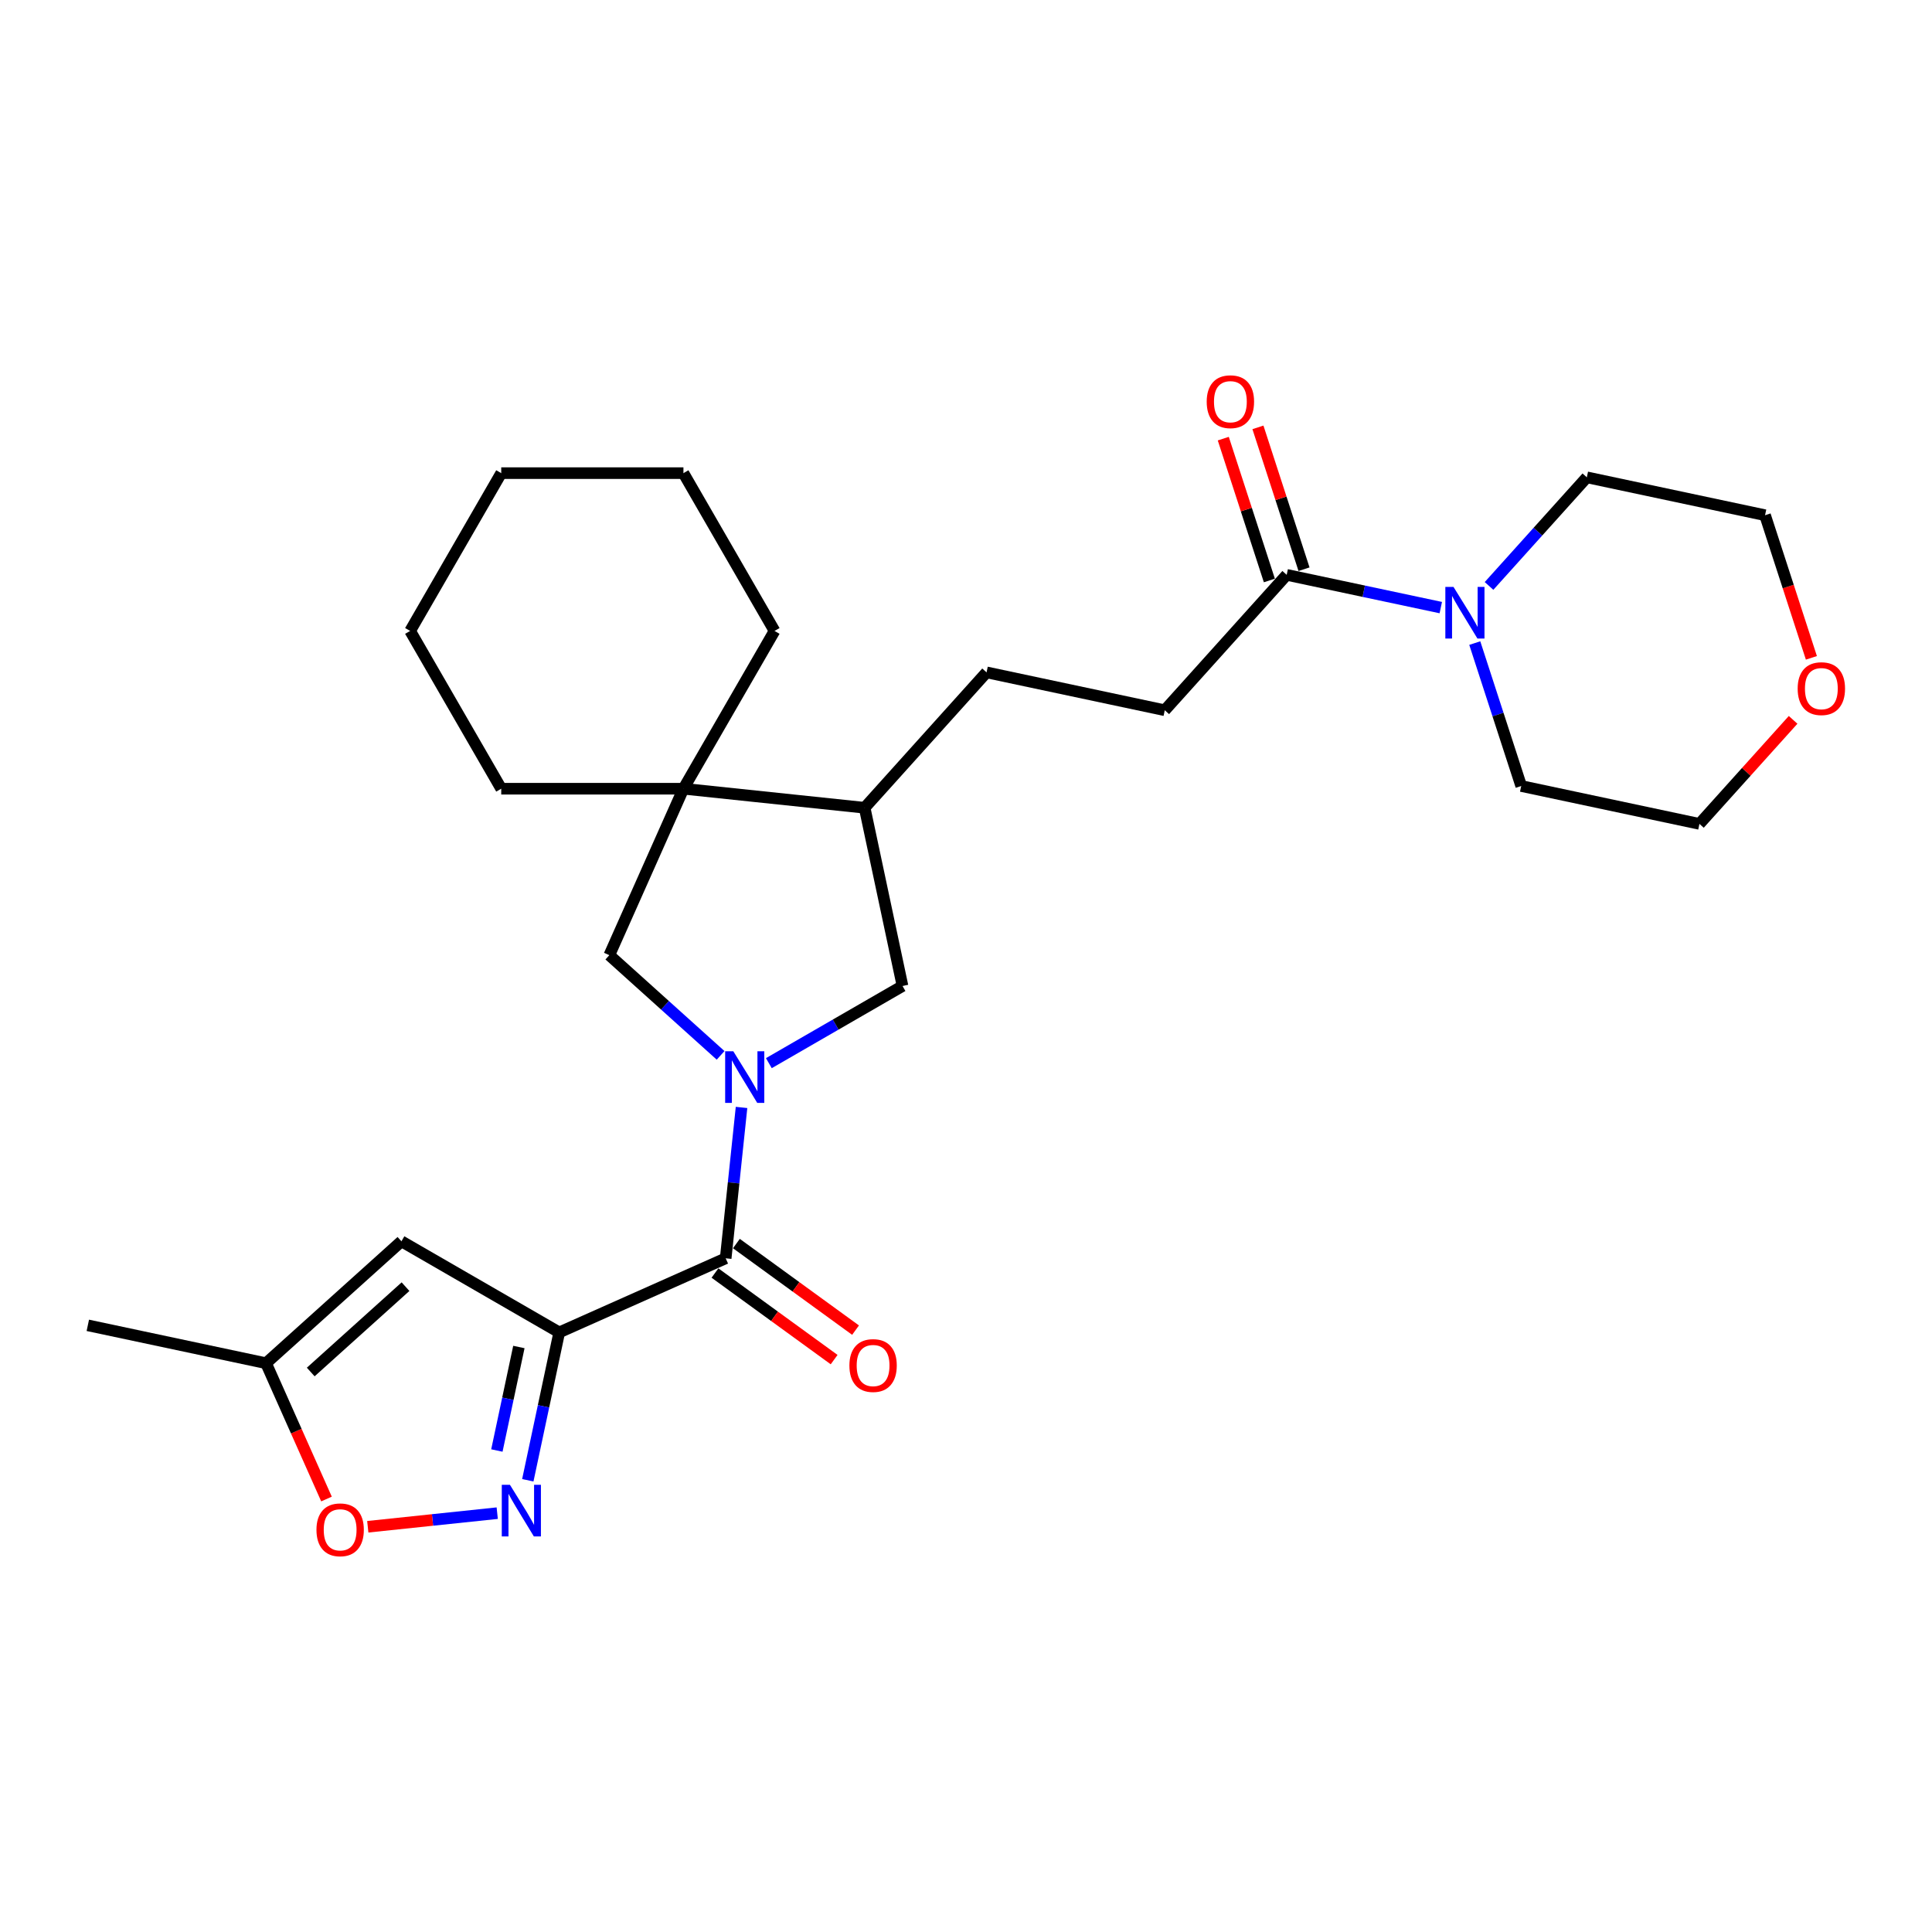 <?xml version='1.0' encoding='iso-8859-1'?>
<svg version='1.1' baseProfile='full'
              xmlns='http://www.w3.org/2000/svg'
                      xmlns:rdkit='http://www.rdkit.org/xml'
                      xmlns:xlink='http://www.w3.org/1999/xlink'
                  xml:space='preserve'
width='1000px' height='1000px' viewBox='0 0 1000 1000'>
<!-- END OF HEADER -->
<rect style='opacity:1.0;fill:#FFFFFF;stroke:none' width='1000' height='1000' x='0' y='0'> </rect>
<path class='bond-1' d='M 289.458,689.649 L 375.612,651.29' style='fill:none;fill-rule:evenodd;stroke:#000000;stroke-width:6px;stroke-linecap:butt;stroke-linejoin:miter;stroke-opacity:1' />
<path class='bond-2' d='M 289.458,689.649 L 281.324,727.916' style='fill:none;fill-rule:evenodd;stroke:#000000;stroke-width:6px;stroke-linecap:butt;stroke-linejoin:miter;stroke-opacity:1' />
<path class='bond-2' d='M 281.324,727.916 L 273.19,766.184' style='fill:none;fill-rule:evenodd;stroke:#0000FF;stroke-width:6px;stroke-linecap:butt;stroke-linejoin:miter;stroke-opacity:1' />
<path class='bond-2' d='M 268.568,697.207 L 262.875,723.995' style='fill:none;fill-rule:evenodd;stroke:#000000;stroke-width:6px;stroke-linecap:butt;stroke-linejoin:miter;stroke-opacity:1' />
<path class='bond-2' d='M 262.875,723.995 L 257.181,750.782' style='fill:none;fill-rule:evenodd;stroke:#0000FF;stroke-width:6px;stroke-linecap:butt;stroke-linejoin:miter;stroke-opacity:1' />
<path class='bond-3' d='M 289.458,689.649 L 207.785,642.495' style='fill:none;fill-rule:evenodd;stroke:#000000;stroke-width:6px;stroke-linecap:butt;stroke-linejoin:miter;stroke-opacity:1' />
<path class='bond-0' d='M 383.818,573.211 L 379.715,612.251' style='fill:none;fill-rule:evenodd;stroke:#0000FF;stroke-width:6px;stroke-linecap:butt;stroke-linejoin:miter;stroke-opacity:1' />
<path class='bond-0' d='M 379.715,612.251 L 375.612,651.29' style='fill:none;fill-rule:evenodd;stroke:#000000;stroke-width:6px;stroke-linecap:butt;stroke-linejoin:miter;stroke-opacity:1' />
<path class='bond-4' d='M 372.984,546.257 L 344.185,520.326' style='fill:none;fill-rule:evenodd;stroke:#0000FF;stroke-width:6px;stroke-linecap:butt;stroke-linejoin:miter;stroke-opacity:1' />
<path class='bond-4' d='M 344.185,520.326 L 315.386,494.396' style='fill:none;fill-rule:evenodd;stroke:#000000;stroke-width:6px;stroke-linecap:butt;stroke-linejoin:miter;stroke-opacity:1' />
<path class='bond-9' d='M 397.956,550.291 L 432.549,530.318' style='fill:none;fill-rule:evenodd;stroke:#0000FF;stroke-width:6px;stroke-linecap:butt;stroke-linejoin:miter;stroke-opacity:1' />
<path class='bond-9' d='M 432.549,530.318 L 467.142,510.346' style='fill:none;fill-rule:evenodd;stroke:#000000;stroke-width:6px;stroke-linecap:butt;stroke-linejoin:miter;stroke-opacity:1' />
<path class='bond-12' d='M 370.069,658.92 L 400.908,681.326' style='fill:none;fill-rule:evenodd;stroke:#000000;stroke-width:6px;stroke-linecap:butt;stroke-linejoin:miter;stroke-opacity:1' />
<path class='bond-12' d='M 400.908,681.326 L 431.747,703.732' style='fill:none;fill-rule:evenodd;stroke:#FF0000;stroke-width:6px;stroke-linecap:butt;stroke-linejoin:miter;stroke-opacity:1' />
<path class='bond-12' d='M 381.155,643.661 L 411.995,666.067' style='fill:none;fill-rule:evenodd;stroke:#000000;stroke-width:6px;stroke-linecap:butt;stroke-linejoin:miter;stroke-opacity:1' />
<path class='bond-12' d='M 411.995,666.067 L 442.834,688.473' style='fill:none;fill-rule:evenodd;stroke:#FF0000;stroke-width:6px;stroke-linecap:butt;stroke-linejoin:miter;stroke-opacity:1' />
<path class='bond-8' d='M 257.364,783.208 L 223.864,786.729' style='fill:none;fill-rule:evenodd;stroke:#0000FF;stroke-width:6px;stroke-linecap:butt;stroke-linejoin:miter;stroke-opacity:1' />
<path class='bond-8' d='M 223.864,786.729 L 190.363,790.25' style='fill:none;fill-rule:evenodd;stroke:#FF0000;stroke-width:6px;stroke-linecap:butt;stroke-linejoin:miter;stroke-opacity:1' />
<path class='bond-10' d='M 207.785,642.495 L 137.701,705.599' style='fill:none;fill-rule:evenodd;stroke:#000000;stroke-width:6px;stroke-linecap:butt;stroke-linejoin:miter;stroke-opacity:1' />
<path class='bond-10' d='M 209.893,665.977 L 160.835,710.15' style='fill:none;fill-rule:evenodd;stroke:#000000;stroke-width:6px;stroke-linecap:butt;stroke-linejoin:miter;stroke-opacity:1' />
<path class='bond-5' d='M 315.386,494.396 L 353.744,408.241' style='fill:none;fill-rule:evenodd;stroke:#000000;stroke-width:6px;stroke-linecap:butt;stroke-linejoin:miter;stroke-opacity:1' />
<path class='bond-19' d='M 353.744,408.241 L 400.898,326.569' style='fill:none;fill-rule:evenodd;stroke:#000000;stroke-width:6px;stroke-linecap:butt;stroke-linejoin:miter;stroke-opacity:1' />
<path class='bond-20' d='M 353.744,408.241 L 259.437,408.241' style='fill:none;fill-rule:evenodd;stroke:#000000;stroke-width:6px;stroke-linecap:butt;stroke-linejoin:miter;stroke-opacity:1' />
<path class='bond-28' d='M 353.744,408.241 L 447.535,418.099' style='fill:none;fill-rule:evenodd;stroke:#000000;stroke-width:6px;stroke-linecap:butt;stroke-linejoin:miter;stroke-opacity:1' />
<path class='bond-6' d='M 745.75,314.492 L 705.87,306.015' style='fill:none;fill-rule:evenodd;stroke:#0000FF;stroke-width:6px;stroke-linecap:butt;stroke-linejoin:miter;stroke-opacity:1' />
<path class='bond-6' d='M 705.87,306.015 L 665.989,297.539' style='fill:none;fill-rule:evenodd;stroke:#000000;stroke-width:6px;stroke-linecap:butt;stroke-linejoin:miter;stroke-opacity:1' />
<path class='bond-17' d='M 770.722,303.279 L 796.031,275.171' style='fill:none;fill-rule:evenodd;stroke:#0000FF;stroke-width:6px;stroke-linecap:butt;stroke-linejoin:miter;stroke-opacity:1' />
<path class='bond-17' d='M 796.031,275.171 L 821.34,247.062' style='fill:none;fill-rule:evenodd;stroke:#000000;stroke-width:6px;stroke-linecap:butt;stroke-linejoin:miter;stroke-opacity:1' />
<path class='bond-18' d='M 763.341,332.858 L 775.36,369.848' style='fill:none;fill-rule:evenodd;stroke:#0000FF;stroke-width:6px;stroke-linecap:butt;stroke-linejoin:miter;stroke-opacity:1' />
<path class='bond-18' d='M 775.36,369.848 L 787.379,406.838' style='fill:none;fill-rule:evenodd;stroke:#000000;stroke-width:6px;stroke-linecap:butt;stroke-linejoin:miter;stroke-opacity:1' />
<path class='bond-7' d='M 665.989,297.539 L 602.885,367.623' style='fill:none;fill-rule:evenodd;stroke:#000000;stroke-width:6px;stroke-linecap:butt;stroke-linejoin:miter;stroke-opacity:1' />
<path class='bond-14' d='M 674.959,294.624 L 663.032,257.917' style='fill:none;fill-rule:evenodd;stroke:#000000;stroke-width:6px;stroke-linecap:butt;stroke-linejoin:miter;stroke-opacity:1' />
<path class='bond-14' d='M 663.032,257.917 L 651.105,221.21' style='fill:none;fill-rule:evenodd;stroke:#FF0000;stroke-width:6px;stroke-linecap:butt;stroke-linejoin:miter;stroke-opacity:1' />
<path class='bond-14' d='M 657.02,300.453 L 645.093,263.746' style='fill:none;fill-rule:evenodd;stroke:#000000;stroke-width:6px;stroke-linecap:butt;stroke-linejoin:miter;stroke-opacity:1' />
<path class='bond-14' d='M 645.093,263.746 L 633.167,227.039' style='fill:none;fill-rule:evenodd;stroke:#FF0000;stroke-width:6px;stroke-linecap:butt;stroke-linejoin:miter;stroke-opacity:1' />
<path class='bond-27' d='M 168.997,775.891 L 153.349,740.745' style='fill:none;fill-rule:evenodd;stroke:#FF0000;stroke-width:6px;stroke-linecap:butt;stroke-linejoin:miter;stroke-opacity:1' />
<path class='bond-27' d='M 153.349,740.745 L 137.701,705.599' style='fill:none;fill-rule:evenodd;stroke:#000000;stroke-width:6px;stroke-linecap:butt;stroke-linejoin:miter;stroke-opacity:1' />
<path class='bond-11' d='M 467.142,510.346 L 447.535,418.099' style='fill:none;fill-rule:evenodd;stroke:#000000;stroke-width:6px;stroke-linecap:butt;stroke-linejoin:miter;stroke-opacity:1' />
<path class='bond-21' d='M 137.701,705.599 L 45.455,685.991' style='fill:none;fill-rule:evenodd;stroke:#000000;stroke-width:6px;stroke-linecap:butt;stroke-linejoin:miter;stroke-opacity:1' />
<path class='bond-15' d='M 447.535,418.099 L 510.639,348.015' style='fill:none;fill-rule:evenodd;stroke:#000000;stroke-width:6px;stroke-linecap:butt;stroke-linejoin:miter;stroke-opacity:1' />
<path class='bond-13' d='M 602.885,367.623 L 510.639,348.015' style='fill:none;fill-rule:evenodd;stroke:#000000;stroke-width:6px;stroke-linecap:butt;stroke-linejoin:miter;stroke-opacity:1' />
<path class='bond-16' d='M 928.112,372.596 L 903.868,399.521' style='fill:none;fill-rule:evenodd;stroke:#FF0000;stroke-width:6px;stroke-linecap:butt;stroke-linejoin:miter;stroke-opacity:1' />
<path class='bond-16' d='M 903.868,399.521 L 879.625,426.446' style='fill:none;fill-rule:evenodd;stroke:#000000;stroke-width:6px;stroke-linecap:butt;stroke-linejoin:miter;stroke-opacity:1' />
<path class='bond-30' d='M 937.575,340.499 L 925.581,303.584' style='fill:none;fill-rule:evenodd;stroke:#FF0000;stroke-width:6px;stroke-linecap:butt;stroke-linejoin:miter;stroke-opacity:1' />
<path class='bond-30' d='M 925.581,303.584 L 913.587,266.67' style='fill:none;fill-rule:evenodd;stroke:#000000;stroke-width:6px;stroke-linecap:butt;stroke-linejoin:miter;stroke-opacity:1' />
<path class='bond-22' d='M 821.34,247.062 L 913.587,266.67' style='fill:none;fill-rule:evenodd;stroke:#000000;stroke-width:6px;stroke-linecap:butt;stroke-linejoin:miter;stroke-opacity:1' />
<path class='bond-23' d='M 787.379,406.838 L 879.625,426.446' style='fill:none;fill-rule:evenodd;stroke:#000000;stroke-width:6px;stroke-linecap:butt;stroke-linejoin:miter;stroke-opacity:1' />
<path class='bond-24' d='M 400.898,326.569 L 353.744,244.896' style='fill:none;fill-rule:evenodd;stroke:#000000;stroke-width:6px;stroke-linecap:butt;stroke-linejoin:miter;stroke-opacity:1' />
<path class='bond-25' d='M 259.437,408.241 L 212.283,326.569' style='fill:none;fill-rule:evenodd;stroke:#000000;stroke-width:6px;stroke-linecap:butt;stroke-linejoin:miter;stroke-opacity:1' />
<path class='bond-29' d='M 353.744,244.896 L 259.437,244.896' style='fill:none;fill-rule:evenodd;stroke:#000000;stroke-width:6px;stroke-linecap:butt;stroke-linejoin:miter;stroke-opacity:1' />
<path class='bond-26' d='M 212.283,326.569 L 259.437,244.896' style='fill:none;fill-rule:evenodd;stroke:#000000;stroke-width:6px;stroke-linecap:butt;stroke-linejoin:miter;stroke-opacity:1' />
<path  class='atom-1' d='M 379.566 544.146
L 388.318 558.292
Q 389.186 559.687, 390.581 562.215
Q 391.977 564.742, 392.052 564.893
L 392.052 544.146
L 395.598 544.146
L 395.598 570.854
L 391.939 570.854
L 382.546 555.387
Q 381.452 553.576, 380.283 551.502
Q 379.151 549.427, 378.812 548.786
L 378.812 570.854
L 375.341 570.854
L 375.341 544.146
L 379.566 544.146
' fill='#0000FF'/>
<path  class='atom-3' d='M 263.947 768.541
L 272.698 782.687
Q 273.566 784.083, 274.962 786.611
Q 276.357 789.138, 276.433 789.289
L 276.433 768.541
L 279.979 768.541
L 279.979 795.249
L 276.32 795.249
L 266.927 779.783
Q 265.833 777.972, 264.663 775.897
Q 263.532 773.823, 263.192 773.181
L 263.192 795.249
L 259.722 795.249
L 259.722 768.541
L 263.947 768.541
' fill='#0000FF'/>
<path  class='atom-7' d='M 752.332 303.792
L 761.084 317.938
Q 761.952 319.334, 763.348 321.862
Q 764.743 324.389, 764.819 324.54
L 764.819 303.792
L 768.365 303.792
L 768.365 330.5
L 764.706 330.5
L 755.313 315.034
Q 754.219 313.223, 753.049 311.148
Q 751.917 309.074, 751.578 308.432
L 751.578 330.5
L 748.107 330.5
L 748.107 303.792
L 752.332 303.792
' fill='#0000FF'/>
<path  class='atom-9' d='M 163.799 791.829
Q 163.799 785.416, 166.968 781.832
Q 170.137 778.248, 176.059 778.248
Q 181.982 778.248, 185.151 781.832
Q 188.319 785.416, 188.319 791.829
Q 188.319 798.317, 185.113 802.014
Q 181.907 805.673, 176.059 805.673
Q 170.175 805.673, 166.968 802.014
Q 163.799 798.355, 163.799 791.829
M 176.059 802.655
Q 180.134 802.655, 182.321 799.939
Q 184.547 797.185, 184.547 791.829
Q 184.547 786.585, 182.321 783.944
Q 180.134 781.266, 176.059 781.266
Q 171.985 781.266, 169.76 783.907
Q 167.572 786.547, 167.572 791.829
Q 167.572 797.223, 169.76 799.939
Q 171.985 802.655, 176.059 802.655
' fill='#FF0000'/>
<path  class='atom-13' d='M 439.648 706.798
Q 439.648 700.385, 442.817 696.802
Q 445.986 693.218, 451.908 693.218
Q 457.831 693.218, 461 696.802
Q 464.168 700.385, 464.168 706.798
Q 464.168 713.287, 460.962 716.984
Q 457.755 720.643, 451.908 720.643
Q 446.024 720.643, 442.817 716.984
Q 439.648 713.324, 439.648 706.798
M 451.908 717.625
Q 455.982 717.625, 458.17 714.909
Q 460.396 712.155, 460.396 706.798
Q 460.396 701.555, 458.17 698.914
Q 455.982 696.236, 451.908 696.236
Q 447.834 696.236, 445.609 698.877
Q 443.421 701.517, 443.421 706.798
Q 443.421 712.193, 445.609 714.909
Q 447.834 717.625, 451.908 717.625
' fill='#FF0000'/>
<path  class='atom-15' d='M 624.587 207.922
Q 624.587 201.51, 627.756 197.926
Q 630.924 194.342, 636.847 194.342
Q 642.769 194.342, 645.938 197.926
Q 649.107 201.51, 649.107 207.922
Q 649.107 214.411, 645.9 218.108
Q 642.694 221.767, 636.847 221.767
Q 630.962 221.767, 627.756 218.108
Q 624.587 214.448, 624.587 207.922
M 636.847 218.749
Q 640.921 218.749, 643.109 216.033
Q 645.335 213.279, 645.335 207.922
Q 645.335 202.679, 643.109 200.038
Q 640.921 197.36, 636.847 197.36
Q 632.773 197.36, 630.547 200.001
Q 628.359 202.641, 628.359 207.922
Q 628.359 213.317, 630.547 216.033
Q 632.773 218.749, 636.847 218.749
' fill='#FF0000'/>
<path  class='atom-17' d='M 930.469 356.437
Q 930.469 350.024, 933.638 346.44
Q 936.807 342.857, 942.729 342.857
Q 948.652 342.857, 951.82 346.44
Q 954.989 350.024, 954.989 356.437
Q 954.989 362.925, 951.783 366.622
Q 948.576 370.281, 942.729 370.281
Q 936.844 370.281, 933.638 366.622
Q 930.469 362.963, 930.469 356.437
M 942.729 367.263
Q 946.803 367.263, 948.991 364.547
Q 951.217 361.794, 951.217 356.437
Q 951.217 351.193, 948.991 348.553
Q 946.803 345.875, 942.729 345.875
Q 938.655 345.875, 936.43 348.515
Q 934.242 351.156, 934.242 356.437
Q 934.242 361.831, 936.43 364.547
Q 938.655 367.263, 942.729 367.263
' fill='#FF0000'/>
</svg>
